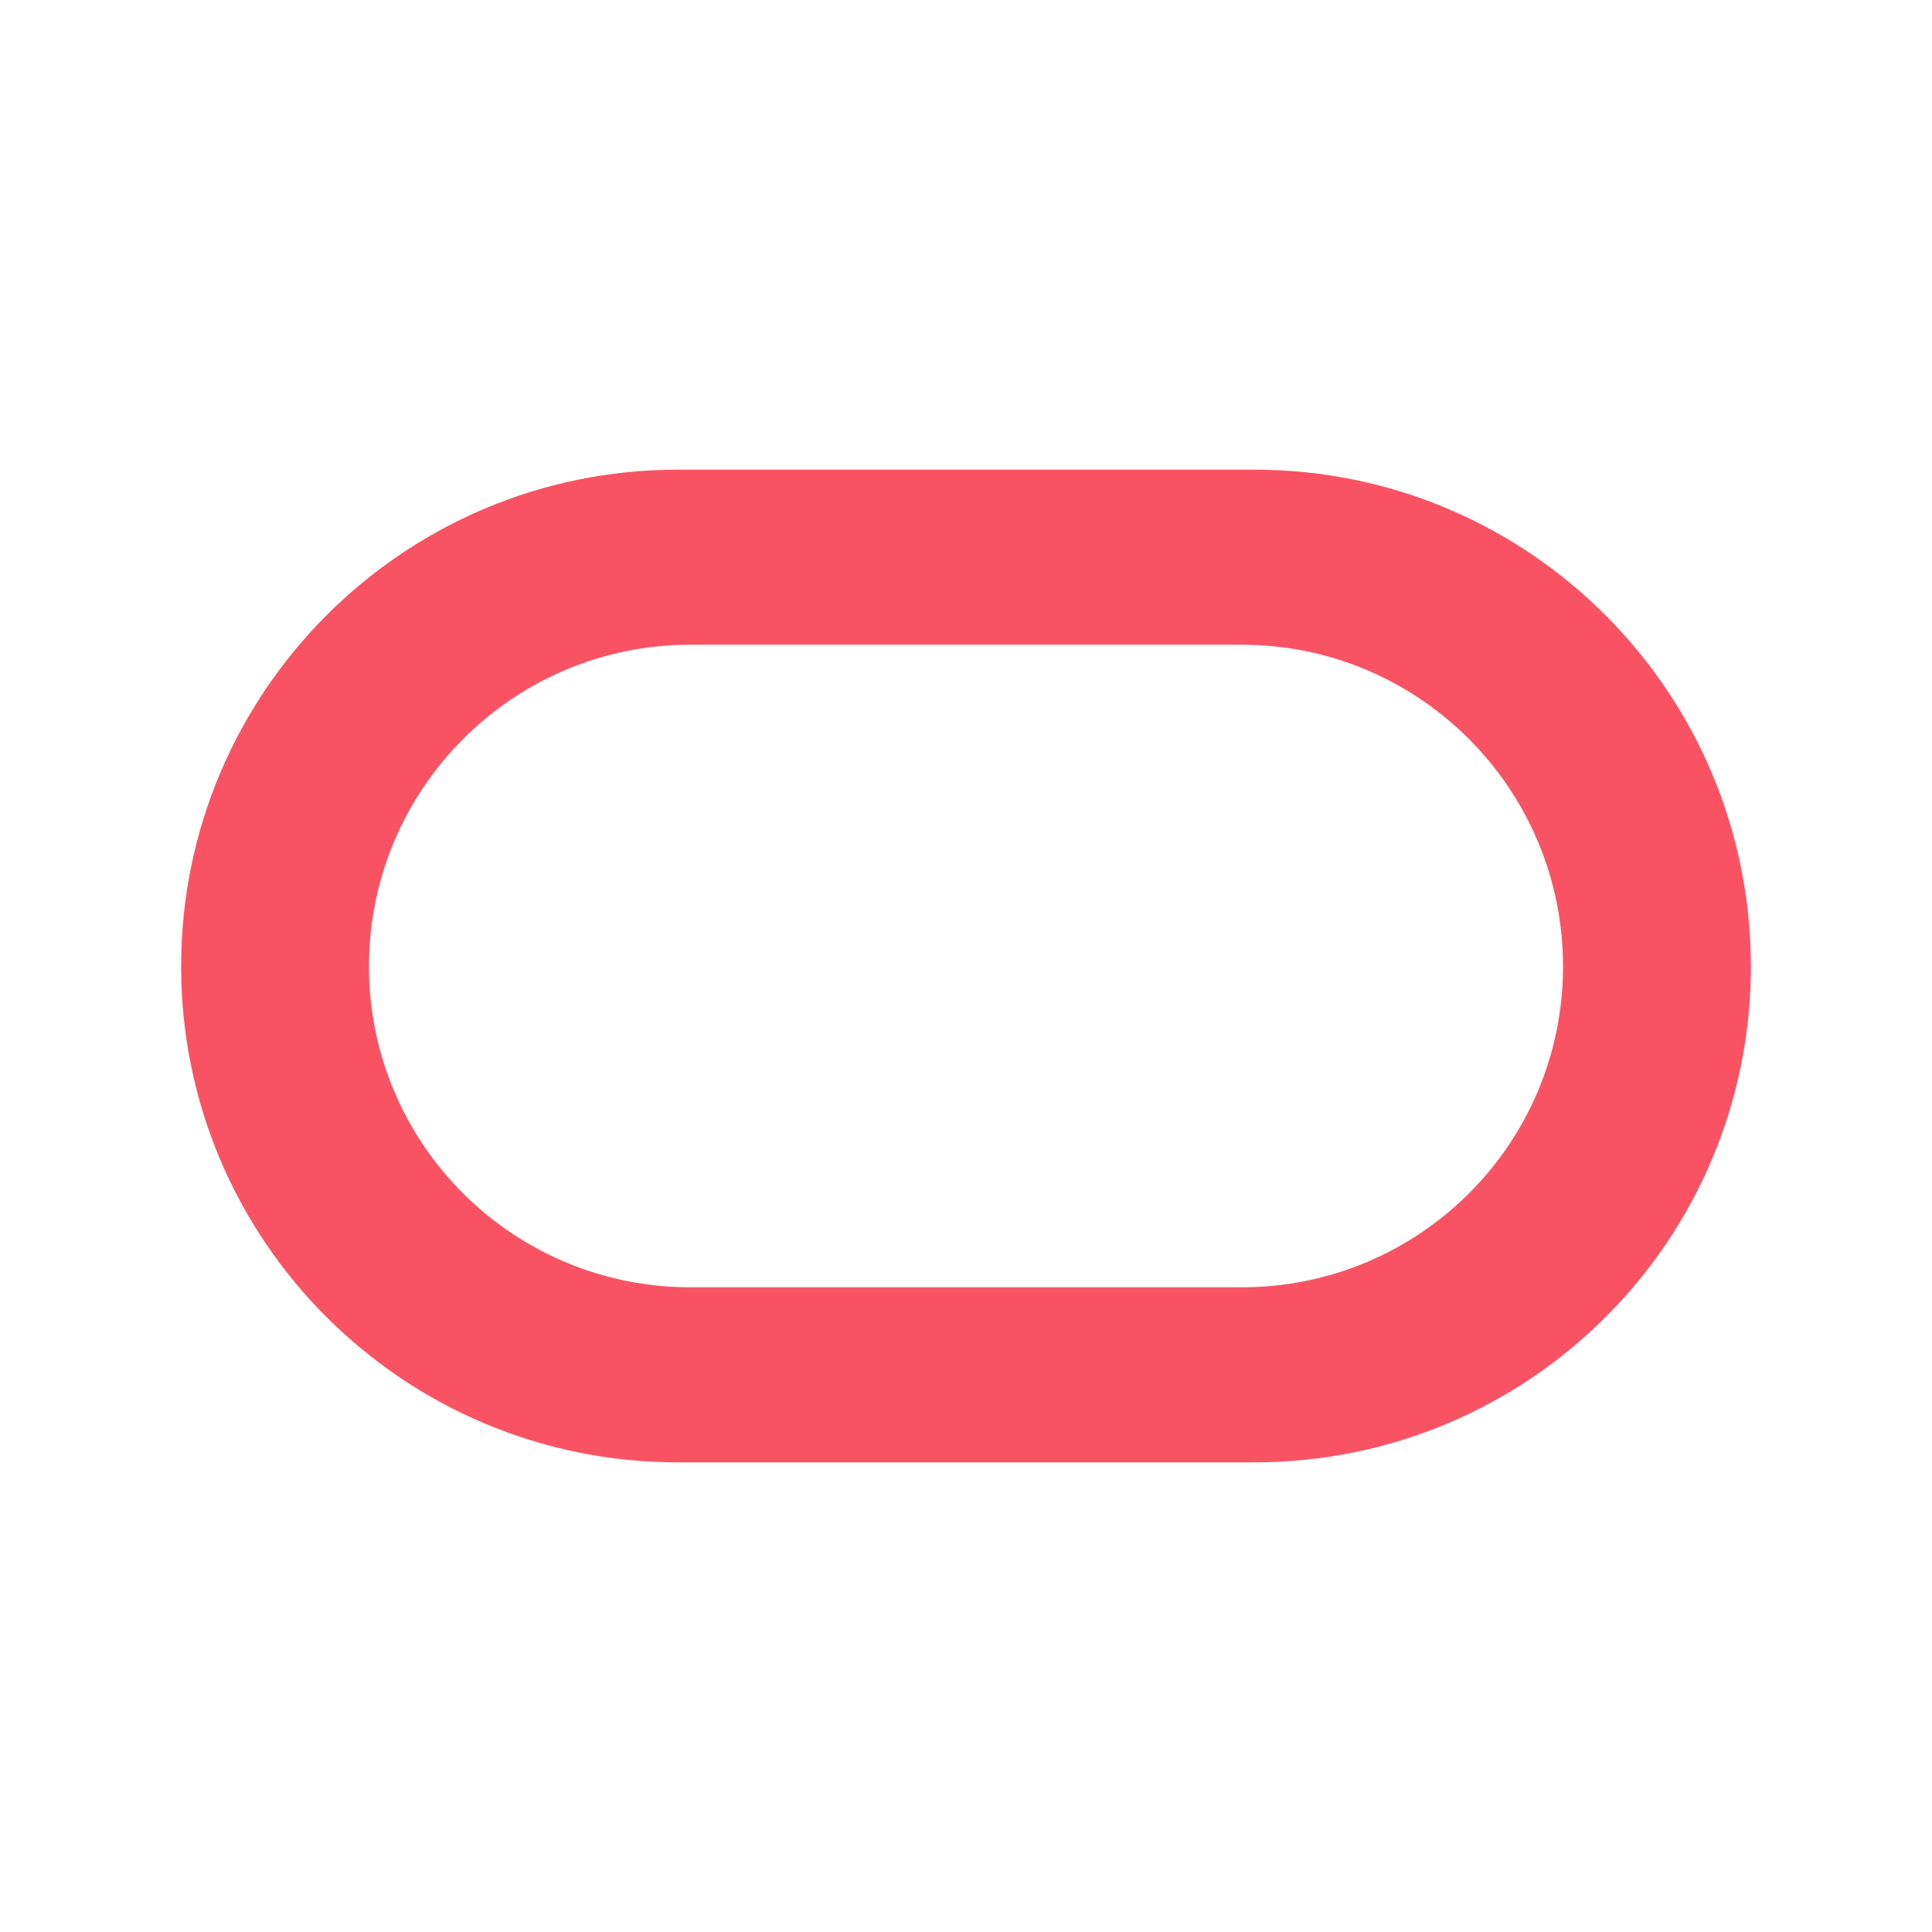 <svg width="48" height="48" viewBox="0 0 48 48" fill="none" xmlns="http://www.w3.org/2000/svg">
<path fill-rule="evenodd" clip-rule="evenodd" d="M16.834 36.331C10.025 36.331 4.5 30.82 4.5 24.01C4.5 17.2 10.025 11.669 16.834 11.669H31.169C37.979 11.669 43.5 17.2 43.5 24.01C43.5 30.82 37.979 36.331 31.169 36.331H16.834ZM30.85 31.982C35.261 31.982 38.833 28.419 38.833 24.01C38.833 19.601 35.261 16.018 30.85 16.018H17.15C12.741 16.018 9.167 19.601 9.167 24.01C9.167 28.419 12.741 31.982 17.15 31.982H30.85Z" fill="#F95363"/>
</svg>
